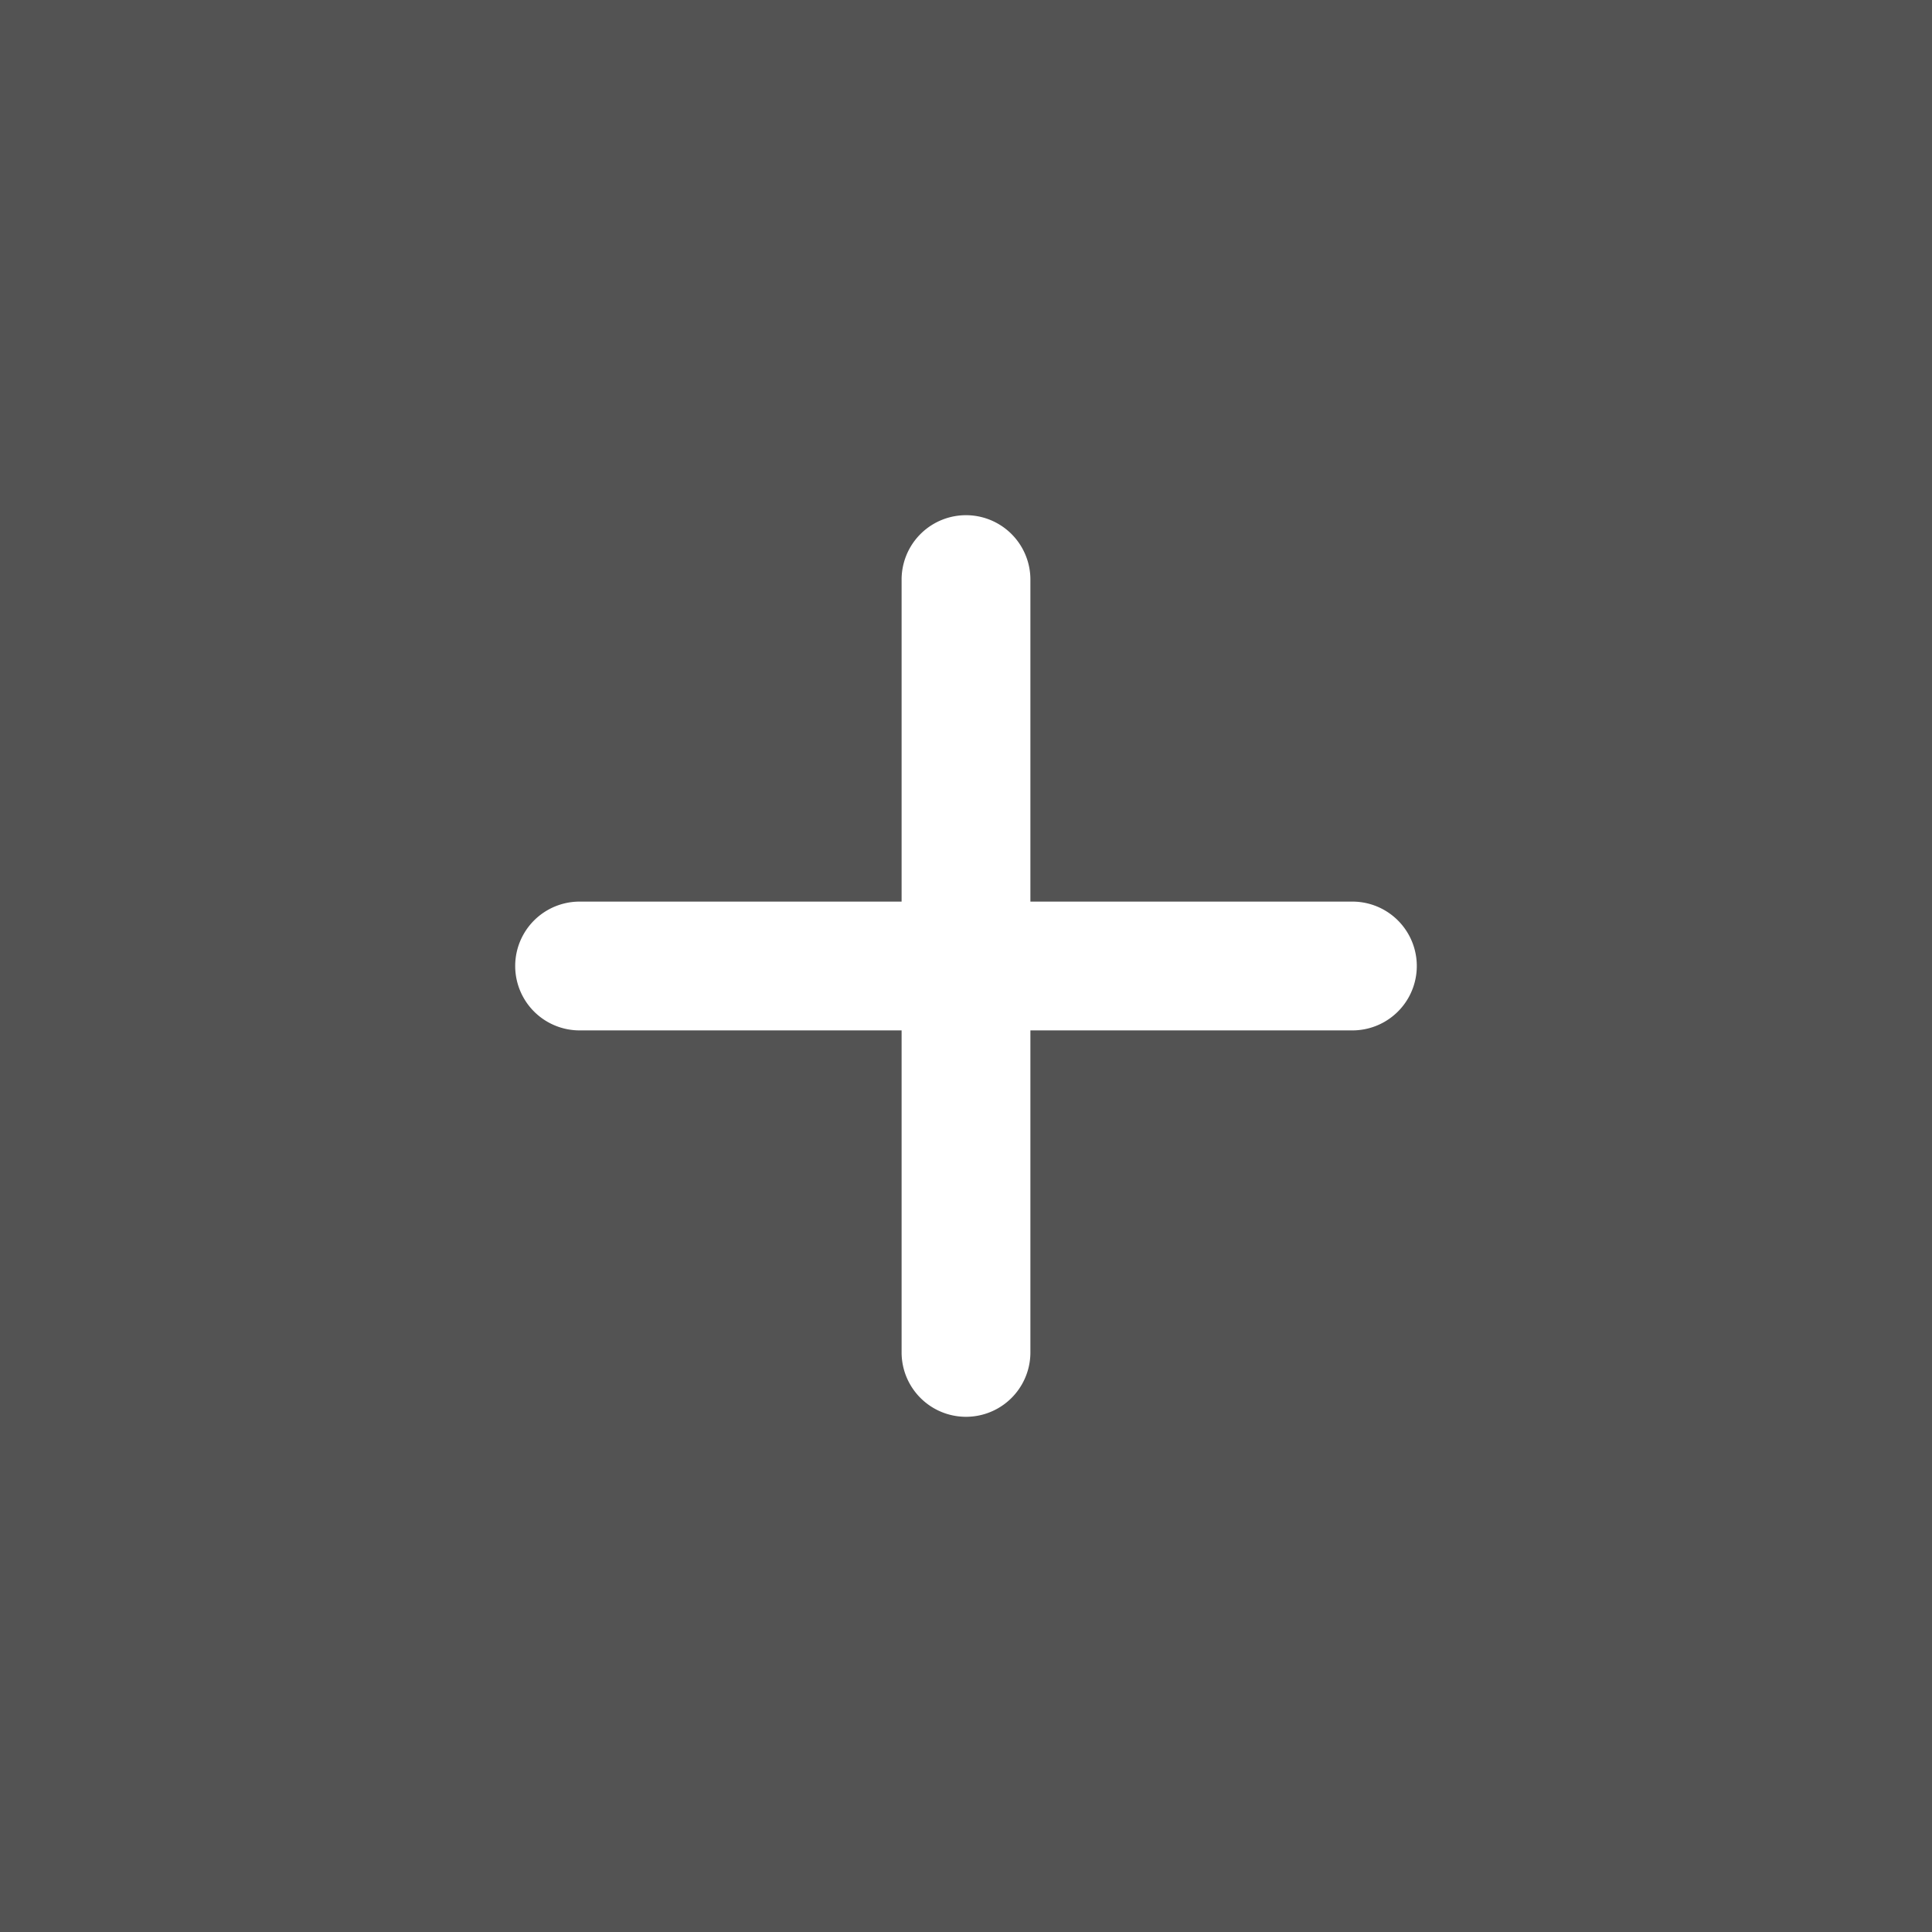 <svg xmlns="http://www.w3.org/2000/svg" fill="none" viewBox="0 0 30 30">
  <rect x="0" y="0" width="30" height="30" fill="#333333" stroke="none"/>
  <path fill="#fff" fill-opacity=".16" d="M0 0h30v30H0z"/>
  <path fill="#fff" d="M14 21v-5H9a1 1 0 1 1 0-2h5V9a1 1 0 1 1 2 0v5h5a1 1 0 1 1 0 2h-5v5a1 1 0 1 1-2 0"/>
</svg>
